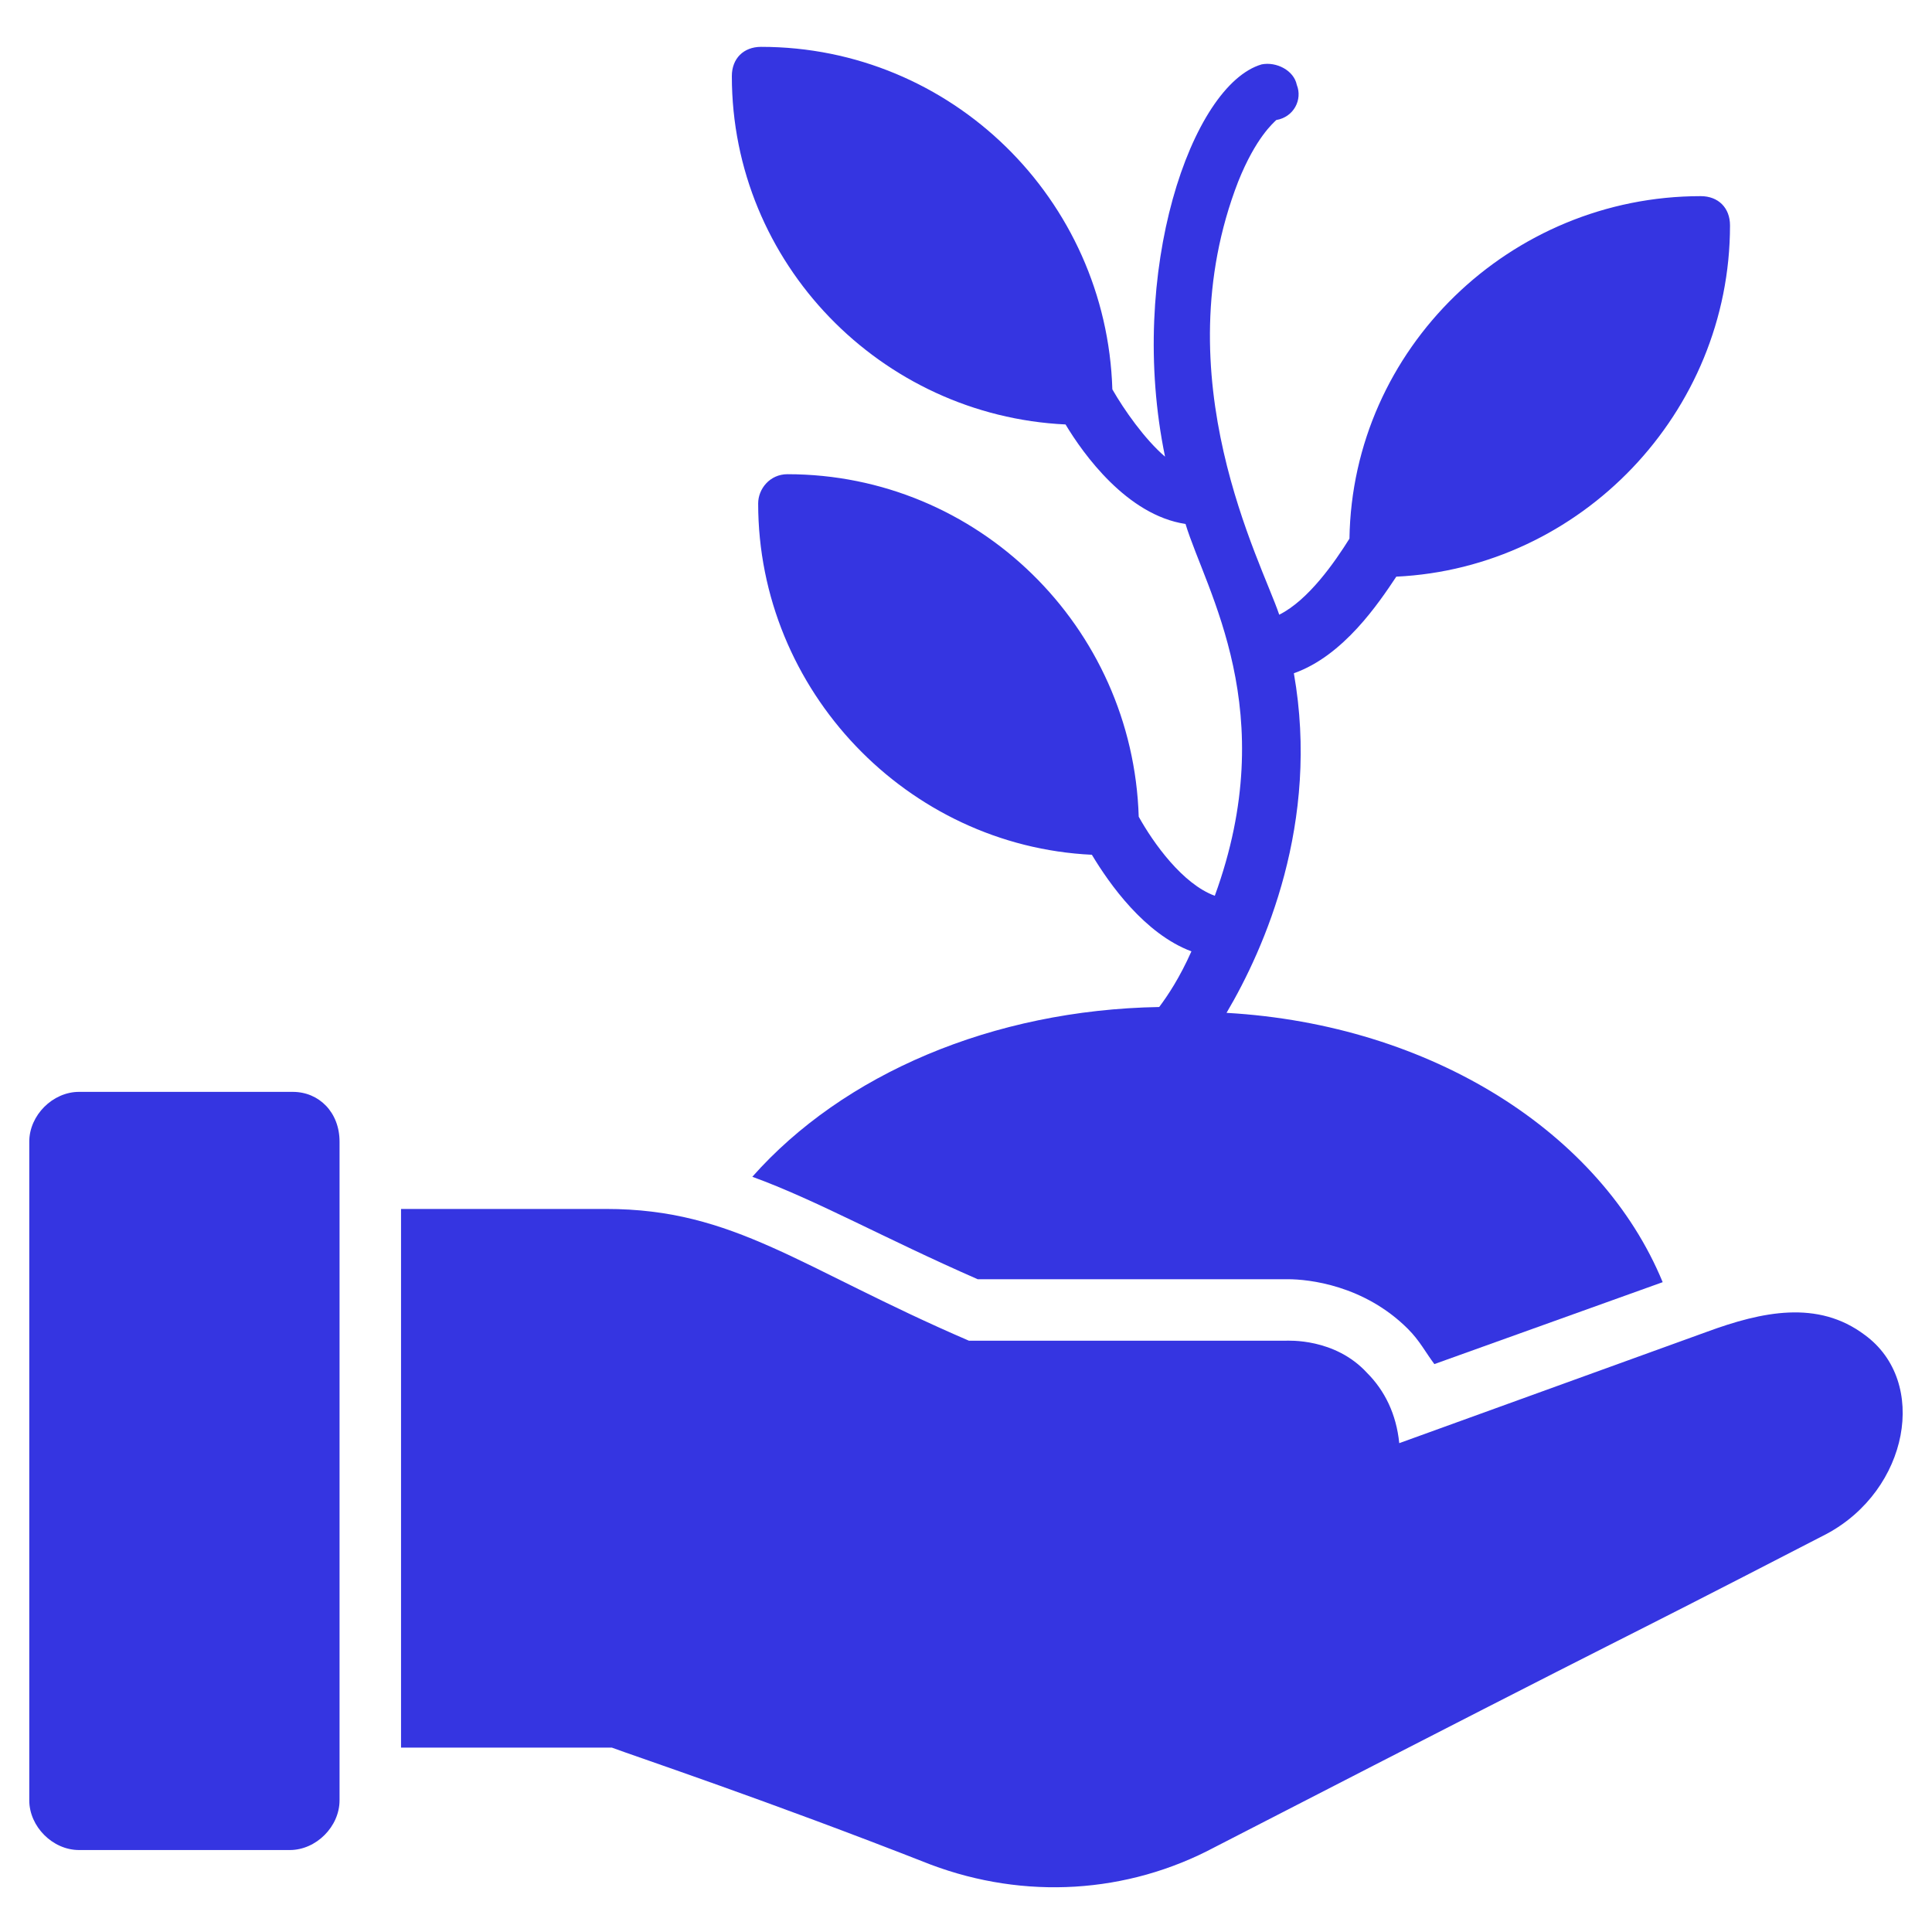 <svg width="40" height="40" viewBox="0 0 40 40" fill="none" xmlns="http://www.w3.org/2000/svg">
<g id="Frame" clip-path="url(#clip0_4816_319)">
<g id="Group">
<path id="Vector" d="M37.818 31.758C32.182 34.667 35.515 32.909 25.151 38.243C23.333 39.212 21.212 39.334 19.273 38.606C15.879 37.273 13.152 36.364 12.667 36.182H8.303V25.03H12.545C15.212 25.03 16.545 26.243 20.061 27.758H26.606C26.667 27.758 27.636 27.697 28.303 28.424C28.667 28.788 28.909 29.273 28.97 29.879L35.333 27.576C36.485 27.152 37.636 26.909 38.606 27.637C39.939 28.606 39.515 30.849 37.818 31.758ZM7.03 23.637V37.273C7.03 37.818 6.545 38.303 6 38.303H1.636C1.091 38.303 0.606 37.818 0.606 37.273V23.637C0.606 23.091 1.091 22.606 1.636 22.606H6.061C6.606 22.606 7.03 23.03 7.03 23.637Z" fill="#3535E1"/>
<path id="Vector_2" d="M34.424 26.546L29.697 28.242C29.515 28 29.394 27.758 29.151 27.515C28.242 26.606 27.091 26.485 26.667 26.485H20.242C18.303 25.636 16.909 24.849 15.576 24.364C17.454 22.242 20.545 20.909 24 20.849C24.182 20.606 24.424 20.242 24.667 19.697C23.697 19.333 22.97 18.303 22.606 17.697C18.788 17.515 15.697 14.303 15.697 10.424C15.697 10.121 15.939 9.818 16.303 9.818C20.242 9.818 23.454 12.97 23.576 16.909C23.879 17.455 24.485 18.303 25.151 18.546C26.545 14.727 24.97 12.242 24.545 10.848C23.333 10.667 22.424 9.394 22.061 8.788C18.242 8.606 15.152 5.455 15.152 1.576C15.152 1.212 15.394 0.97 15.758 0.97C19.697 0.97 22.909 4.121 23.03 8.061C23.273 8.485 23.697 9.091 24.121 9.455C23.333 5.636 24.667 1.758 26.121 1.333C26.424 1.273 26.788 1.455 26.849 1.758C26.97 2.061 26.788 2.424 26.424 2.485C26.364 2.545 26 2.849 25.636 3.758C24.061 7.818 26.121 11.636 26.485 12.727C27.091 12.424 27.636 11.636 27.939 11.152C28 7.212 31.273 4.061 35.212 4.061C35.576 4.061 35.818 4.303 35.818 4.667C35.818 8.545 32.727 11.758 28.909 11.939C28.545 12.485 27.818 13.576 26.788 13.939C27.333 17.03 26.182 19.636 25.394 20.97C29.636 21.212 33.151 23.455 34.424 26.546Z" fill="#3535E1"/>
</g>
</g>
<defs>
<clipPath id="clip0_4816_319">
<rect width="40" height="40" fill="white"/>
</clipPath>
</defs>
</svg>
